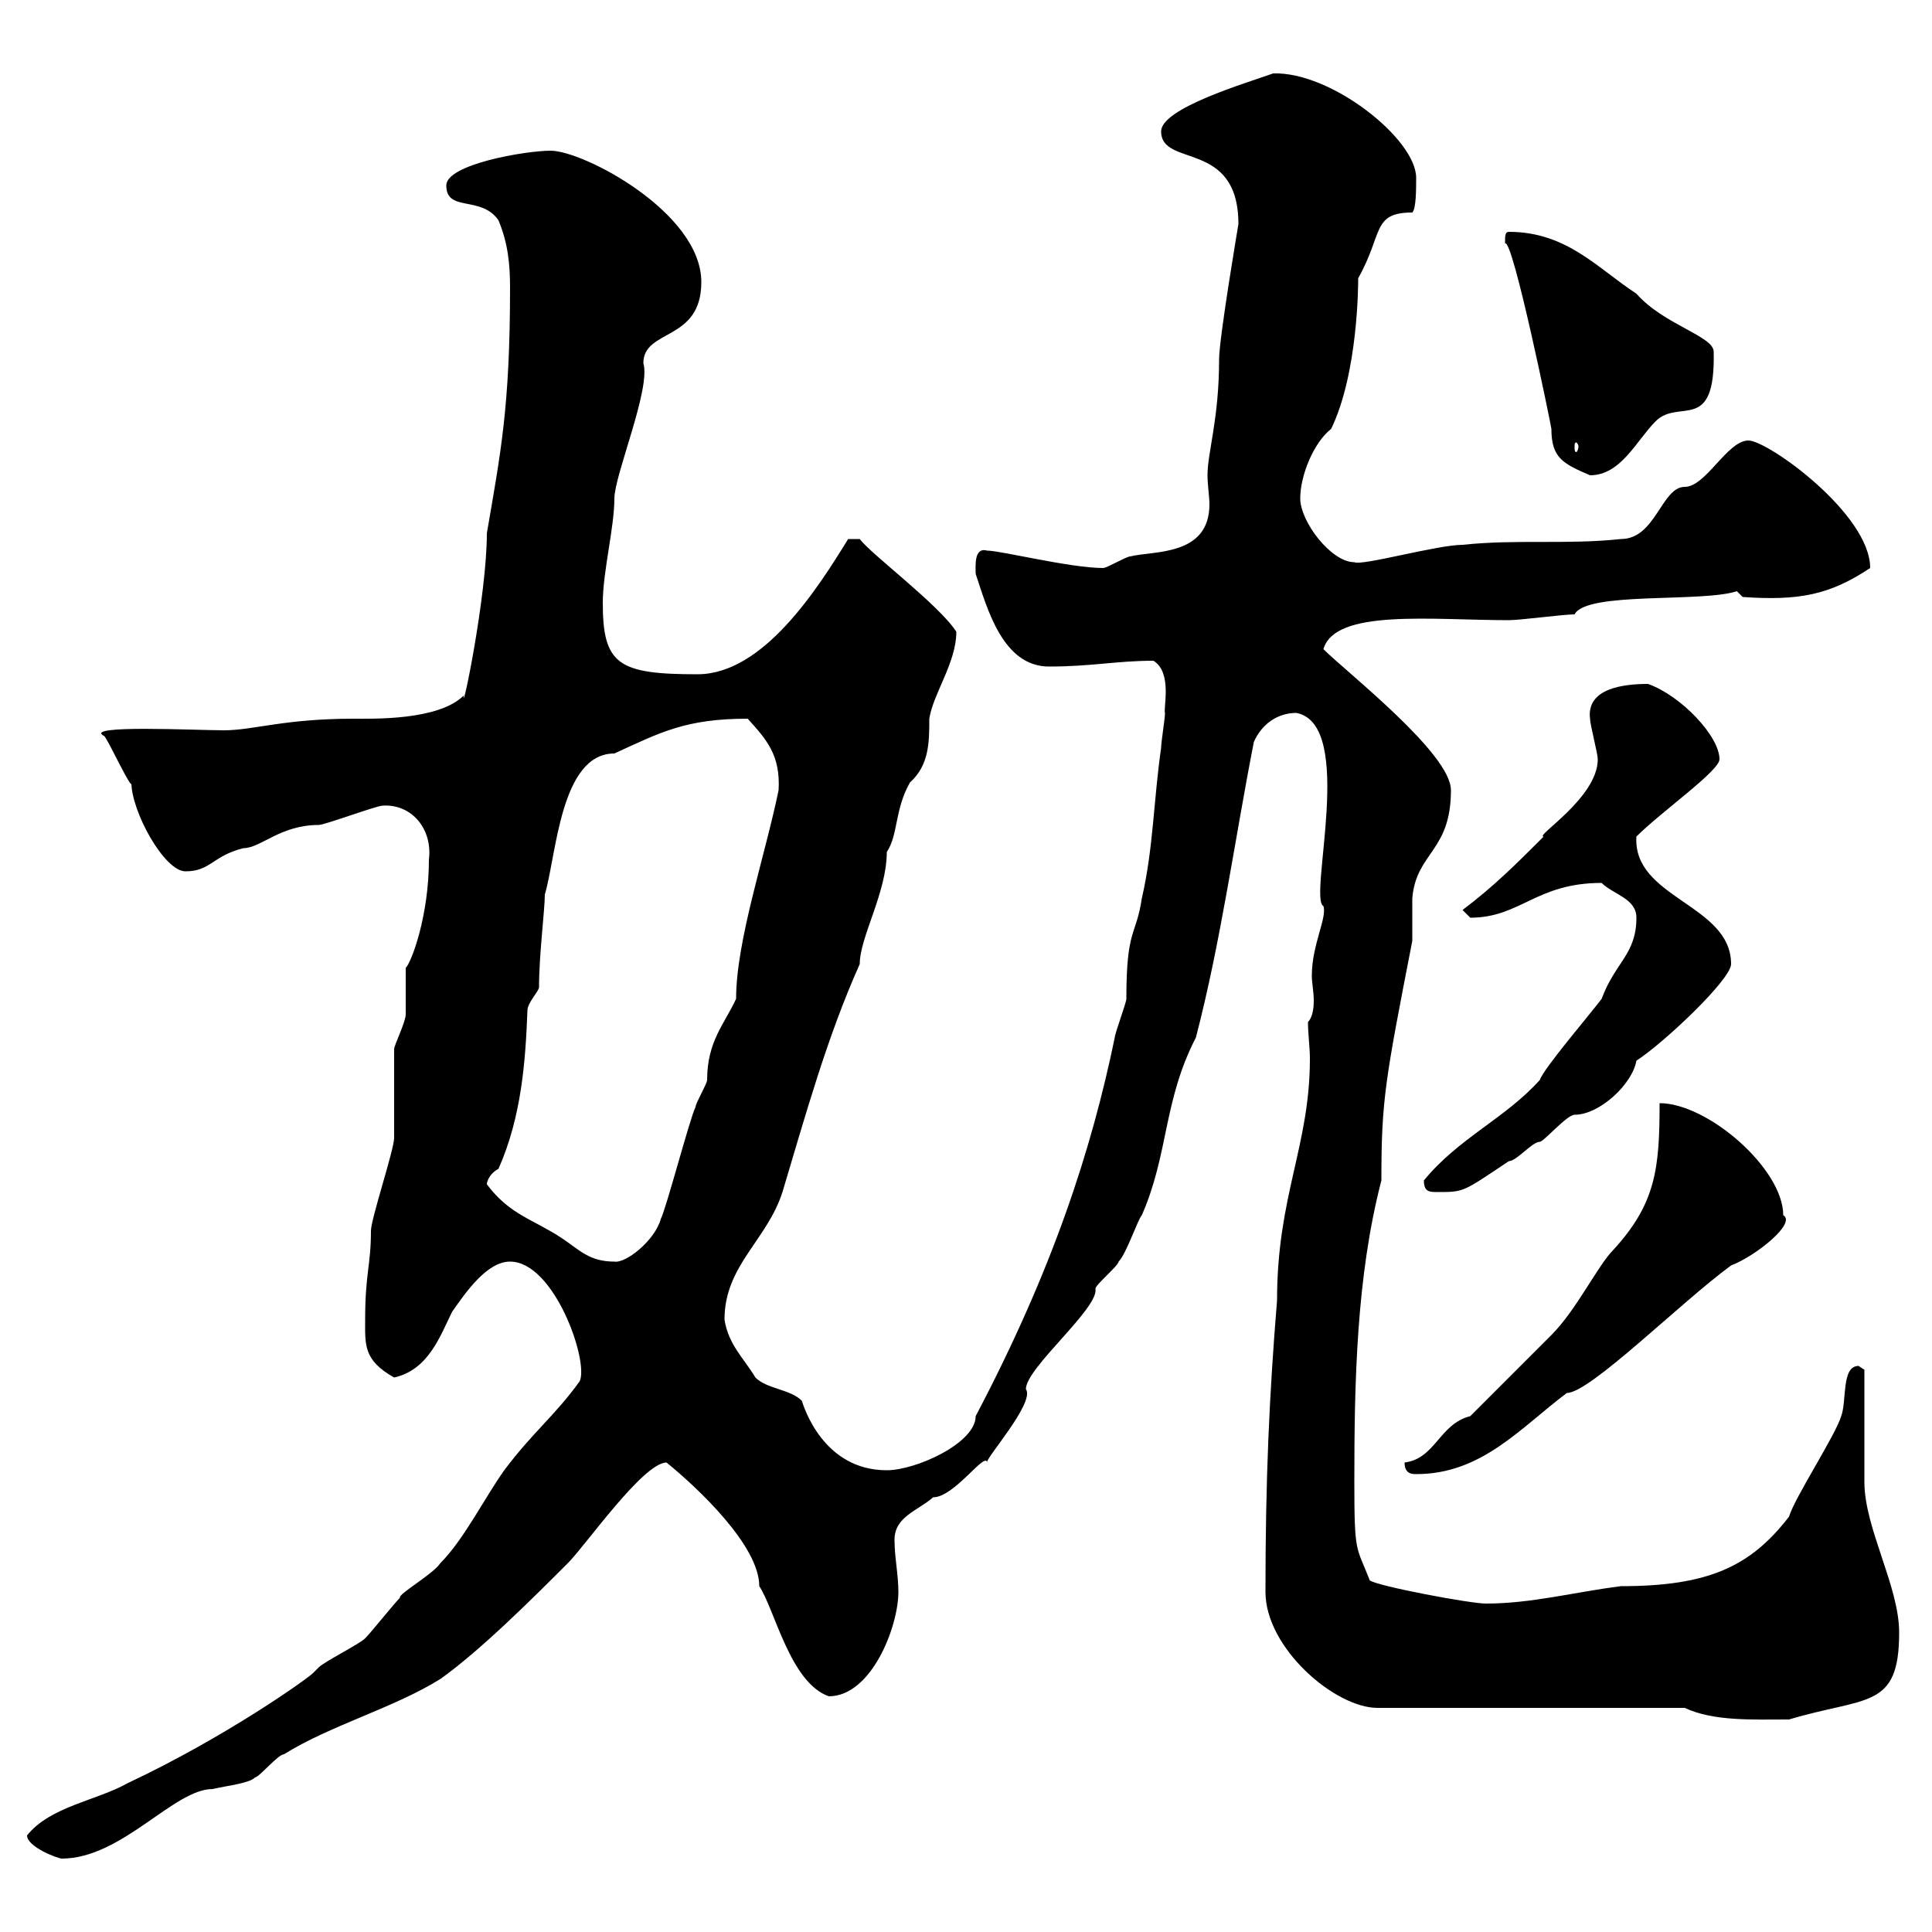 <svg xmlns="http://www.w3.org/2000/svg" xmlns:xlink="http://www.w3.org/1999/xlink" width="300" height="300"><path d="M4.20 285C4.20 286.80 9 288.60 9.60 288.60C18.90 288.60 27 277.80 33 277.80C35.70 277.20 38.70 276.90 39.60 276C40.20 276 43.20 272.40 44.10 272.40C51.30 267.90 61.20 265.20 68.40 260.70C74.70 256.20 82.80 248.10 88.20 242.70C90.90 240 99.90 227.10 103.50 227.10C108.30 231 117.90 240 117.90 246.30C120.30 249.90 122.70 261.30 128.70 263.40C135.30 263.40 139.50 252.60 139.50 247.20C139.50 244.50 138.90 241.80 138.90 239.10C138.90 235.50 142.50 234.60 144.90 232.50C148.20 232.50 153 225.30 153.30 227.10C152.70 226.80 160.80 217.80 159.30 215.70C159.30 212.40 170.70 203.10 170.10 200.10C170.10 199.50 173.70 196.50 173.70 195.90C174.90 194.70 176.70 189.30 177.30 188.70C181.50 179.10 180.60 171 185.70 161.10C189.60 146.10 191.70 130.50 194.70 115.20C195.90 112.50 198.30 110.70 201.30 110.70C210.60 112.50 203.10 139.50 205.50 140.70C206.10 142.50 203.70 146.70 203.70 151.50C203.70 152.70 204 153.90 204 155.40C204 156.90 203.70 158.10 203.10 158.70C203.10 160.50 203.40 162.60 203.40 164.40C203.40 177.90 198.30 185.70 198.30 201.90C197.10 216.60 196.50 229.50 196.50 247.20C196.50 255.90 207.30 265.20 213.90 265.20L261.60 265.20C266.10 267.30 272.10 267 277.80 267C289.80 263.40 294.90 265.50 294.90 253.50C294.90 246.30 289.50 237.30 289.50 230.10C289.50 227.10 289.50 215.70 289.50 212.70C289.50 212.70 288.60 212.10 288.60 212.10C285.90 212.10 286.80 217.50 285.90 219.90C285 222.90 278.70 232.50 277.80 235.50C271.80 243.30 265.20 246.30 251.70 246.30C244.50 247.20 237.90 249 230.70 249C228.30 249 213.90 246.30 212.70 245.40C210.60 240 210.30 241.50 210.30 230.10C210.30 214.80 210.60 198.30 214.50 183.30C214.50 170.70 215.10 167.70 219.30 146.10C219.30 144.90 219.30 140.70 219.30 139.50C219.90 132.30 225.30 132.30 225.30 122.70C225.30 117 209.10 104.40 205.50 100.80C207.30 94.50 222.30 96.30 234.30 96.30C236.10 96.30 242.70 95.40 244.50 95.40C246.30 91.80 264.30 93.60 269.70 91.80L270.60 92.70C279.30 93.30 284.10 92.40 290.40 88.20C290.40 79.80 274.50 68.40 271.50 68.40C268.20 68.40 264.90 75.60 261.60 75.60C258 75.60 257.10 83.70 251.70 83.70C243.30 84.60 235.50 83.70 227.10 84.60C223.20 84.60 211.50 87.90 210.30 87.30C206.70 87.30 201.90 81 201.90 77.40C201.90 73.80 204 68.70 206.70 66.60C210.90 57.90 210.90 44.10 210.90 43.20C214.80 36.30 213 33 219.30 33C219.90 32.40 219.90 29.40 219.90 27.60C219.90 21.60 206.70 11.10 197.70 11.40C193.50 12.90 180.30 16.80 180.30 20.40C180.30 26.10 192.30 21.60 192.30 34.80C192.30 34.80 189.30 52.50 189.30 55.80C189.30 65.10 187.50 70.20 187.50 73.80C187.50 75.30 187.80 77.10 187.80 78.30C187.80 86.40 179.10 85.50 175.50 86.40C174.90 86.40 171.90 88.20 171.30 88.20C166.20 88.20 155.40 85.50 153.30 85.50C151.20 84.90 151.50 87.90 151.50 89.10C153.30 94.50 155.70 103.50 162.90 103.50C169.50 103.50 173.40 102.60 179.10 102.60C182.10 104.40 180.60 110.10 180.90 110.70C180.90 111.60 180.30 115.20 180.30 116.10C179.10 124.50 179.10 131.70 177.30 139.50C176.40 145.50 174.90 144 174.90 155.10C174.90 155.70 173.10 160.50 173.10 161.10C169.50 178.50 163.50 197.10 151.50 219.90C151.50 224.10 142.20 228.30 137.70 228.30C127.80 228.30 124.80 218.40 124.50 217.50C122.70 215.70 119.10 215.70 117.30 213.90C115.50 210.90 113.10 208.80 112.50 204.90C112.50 196.50 119.10 192.60 121.50 185.10C125.10 173.10 128.40 161.10 133.50 149.70C133.50 145.50 137.70 138.60 137.70 132.30C139.50 129.60 138.90 125.70 141.30 121.50C144.30 118.80 144.30 115.20 144.30 111.60C144.90 107.70 148.50 102.90 148.50 98.10C145.80 93.90 135.30 86.10 133.50 83.70L131.70 83.70C126.90 91.50 118.50 104.70 108.30 104.70C96 104.70 93.60 103.20 93.60 93.60C93.60 88.80 95.40 81.90 95.40 77.40C95.40 73.80 101.10 60.30 99.90 56.40C99.90 51 108.90 53.10 108.90 43.80C108.90 33 90.60 23.40 85.50 23.40C81.60 23.40 69.30 25.50 69.30 28.80C69.30 33 74.70 30.30 77.40 34.20C78.90 37.80 79.20 41.10 79.20 44.70C79.20 63.30 77.70 70.50 75.60 82.80C75.60 92.40 71.70 111.30 72 108C68.10 111.90 57.90 111.60 54.90 111.60C44.10 111.60 39.30 113.40 34.80 113.40C30.30 113.40 12.60 112.50 16.20 114.30C16.80 114.90 20.70 123.30 20.40 121.50C20.40 126 25.50 135.30 28.80 135.30C32.70 135.30 33 132.90 37.80 131.70C40.50 131.70 43.50 128.10 49.50 128.10C50.40 128.10 58.50 125.10 59.40 125.10C63.90 124.80 67.20 128.70 66.60 133.50C66.60 142.20 63.90 149.40 63 150.30C63 151.50 63 156.90 63 157.50C63 158.70 61.20 162.30 61.20 162.90C61.20 164.10 61.20 175.50 61.20 176.70C61.20 178.50 57.60 189.30 57.60 191.10C57.60 196.50 56.70 197.70 56.70 204.90C56.70 208.80 56.40 211.20 61.20 213.90C66.60 212.70 68.40 207.30 70.20 203.70C72.30 200.70 75.60 195.90 79.20 195.90C86.10 195.90 91.50 211.50 90 214.50C86.10 219.90 82.80 222.30 78.30 228.30C75.30 232.50 72 239.10 68.40 242.70C67.20 244.50 61.80 247.50 62.10 248.10C61.20 249 57.60 253.50 56.70 254.40C55.80 255.30 50.40 258 49.50 258.90C49.50 258.90 48.60 259.80 48.60 259.80C47.70 260.70 35.10 269.70 19.80 276.90C15 279.60 7.80 280.50 4.20 285ZM218.10 227.10C218.10 228.90 219.30 228.90 219.90 228.90C230.10 228.90 236.10 221.70 243.30 216.30C246.90 216.30 261 202.20 268.80 196.50C272.70 195 279 189.90 276.90 188.70C276.90 181.50 265.20 171.30 257.70 171.30C257.70 181.50 257.10 186.90 250.50 194.10C248.10 196.50 244.80 203.40 240.90 207.30C239.10 209.10 230.10 218.10 228.30 219.90C223.50 221.10 222.90 226.50 218.10 227.10ZM75.60 183.90C75.60 183.30 76.20 182.10 77.40 181.50C81 173.40 81.60 164.70 81.90 156.90C81.90 155.70 83.70 153.90 83.70 153.30C83.70 148.20 84.60 141.30 84.60 138.90C86.40 132.90 87 117 95.40 117C102.60 113.70 106.50 111.60 116.10 111.60C119.10 114.90 121.20 117.30 120.90 122.70C118.80 132.90 114.30 146.10 114.30 155.10C112.50 159 109.80 161.70 109.80 167.70C109.80 168.30 108 171.30 108 171.90C107.10 173.70 103.50 187.50 102.60 189.30C101.70 192.60 97.20 196.20 95.40 195.90C91.50 195.90 90 194.10 87.30 192.30C82.80 189.30 79.20 188.70 75.60 183.90ZM221.10 183.30C221.10 185.10 222 185.10 223.20 185.10C227.40 185.10 227.10 185.10 234.30 180.30C235.50 180.30 237.90 177.30 239.10 177.30C239.70 177.30 243.30 173.10 244.50 173.10C248.40 173.10 253.50 168.30 254.10 164.70C258.30 162 268.80 152.10 268.80 149.70C268.80 140.40 253.50 139.50 254.10 129.90C258 126 267 119.70 267 117.90C267 114.30 261 108 255.90 106.20C252.30 106.20 246.30 106.80 246.90 111.60C246.90 112.50 248.10 117 248.10 117.90C248.10 123.90 238.20 129.90 239.70 129.90C235.50 134.10 231.90 137.70 227.10 141.30C227.10 141.30 228.30 142.50 228.30 142.50C236.10 142.50 238.50 137.10 248.70 137.10C250.50 138.90 254.10 139.50 254.10 142.50C254.10 148.20 250.80 149.40 248.70 155.10C246.90 157.50 239.70 165.90 239.10 167.70C233.70 173.70 226.50 176.70 221.10 183.30ZM233.70 37.80C234.90 36.90 240.90 66.30 240.90 66.60C240.90 71.10 242.70 72 246.90 73.80C251.70 73.80 254.10 68.40 257.10 65.40C260.70 61.80 266.40 67.50 266.10 54.60C266.10 52.20 258.30 50.40 254.10 45.60C248.10 41.70 243.30 36 234.30 36C233.70 36 233.70 36.60 233.70 37.80ZM245.10 69.30C245.10 69.90 244.80 70.20 244.80 70.20C244.50 70.20 244.50 69.90 244.50 69.30C244.50 69 244.50 68.70 244.80 68.70C244.80 68.70 245.10 69 245.10 69.30Z"/></svg>